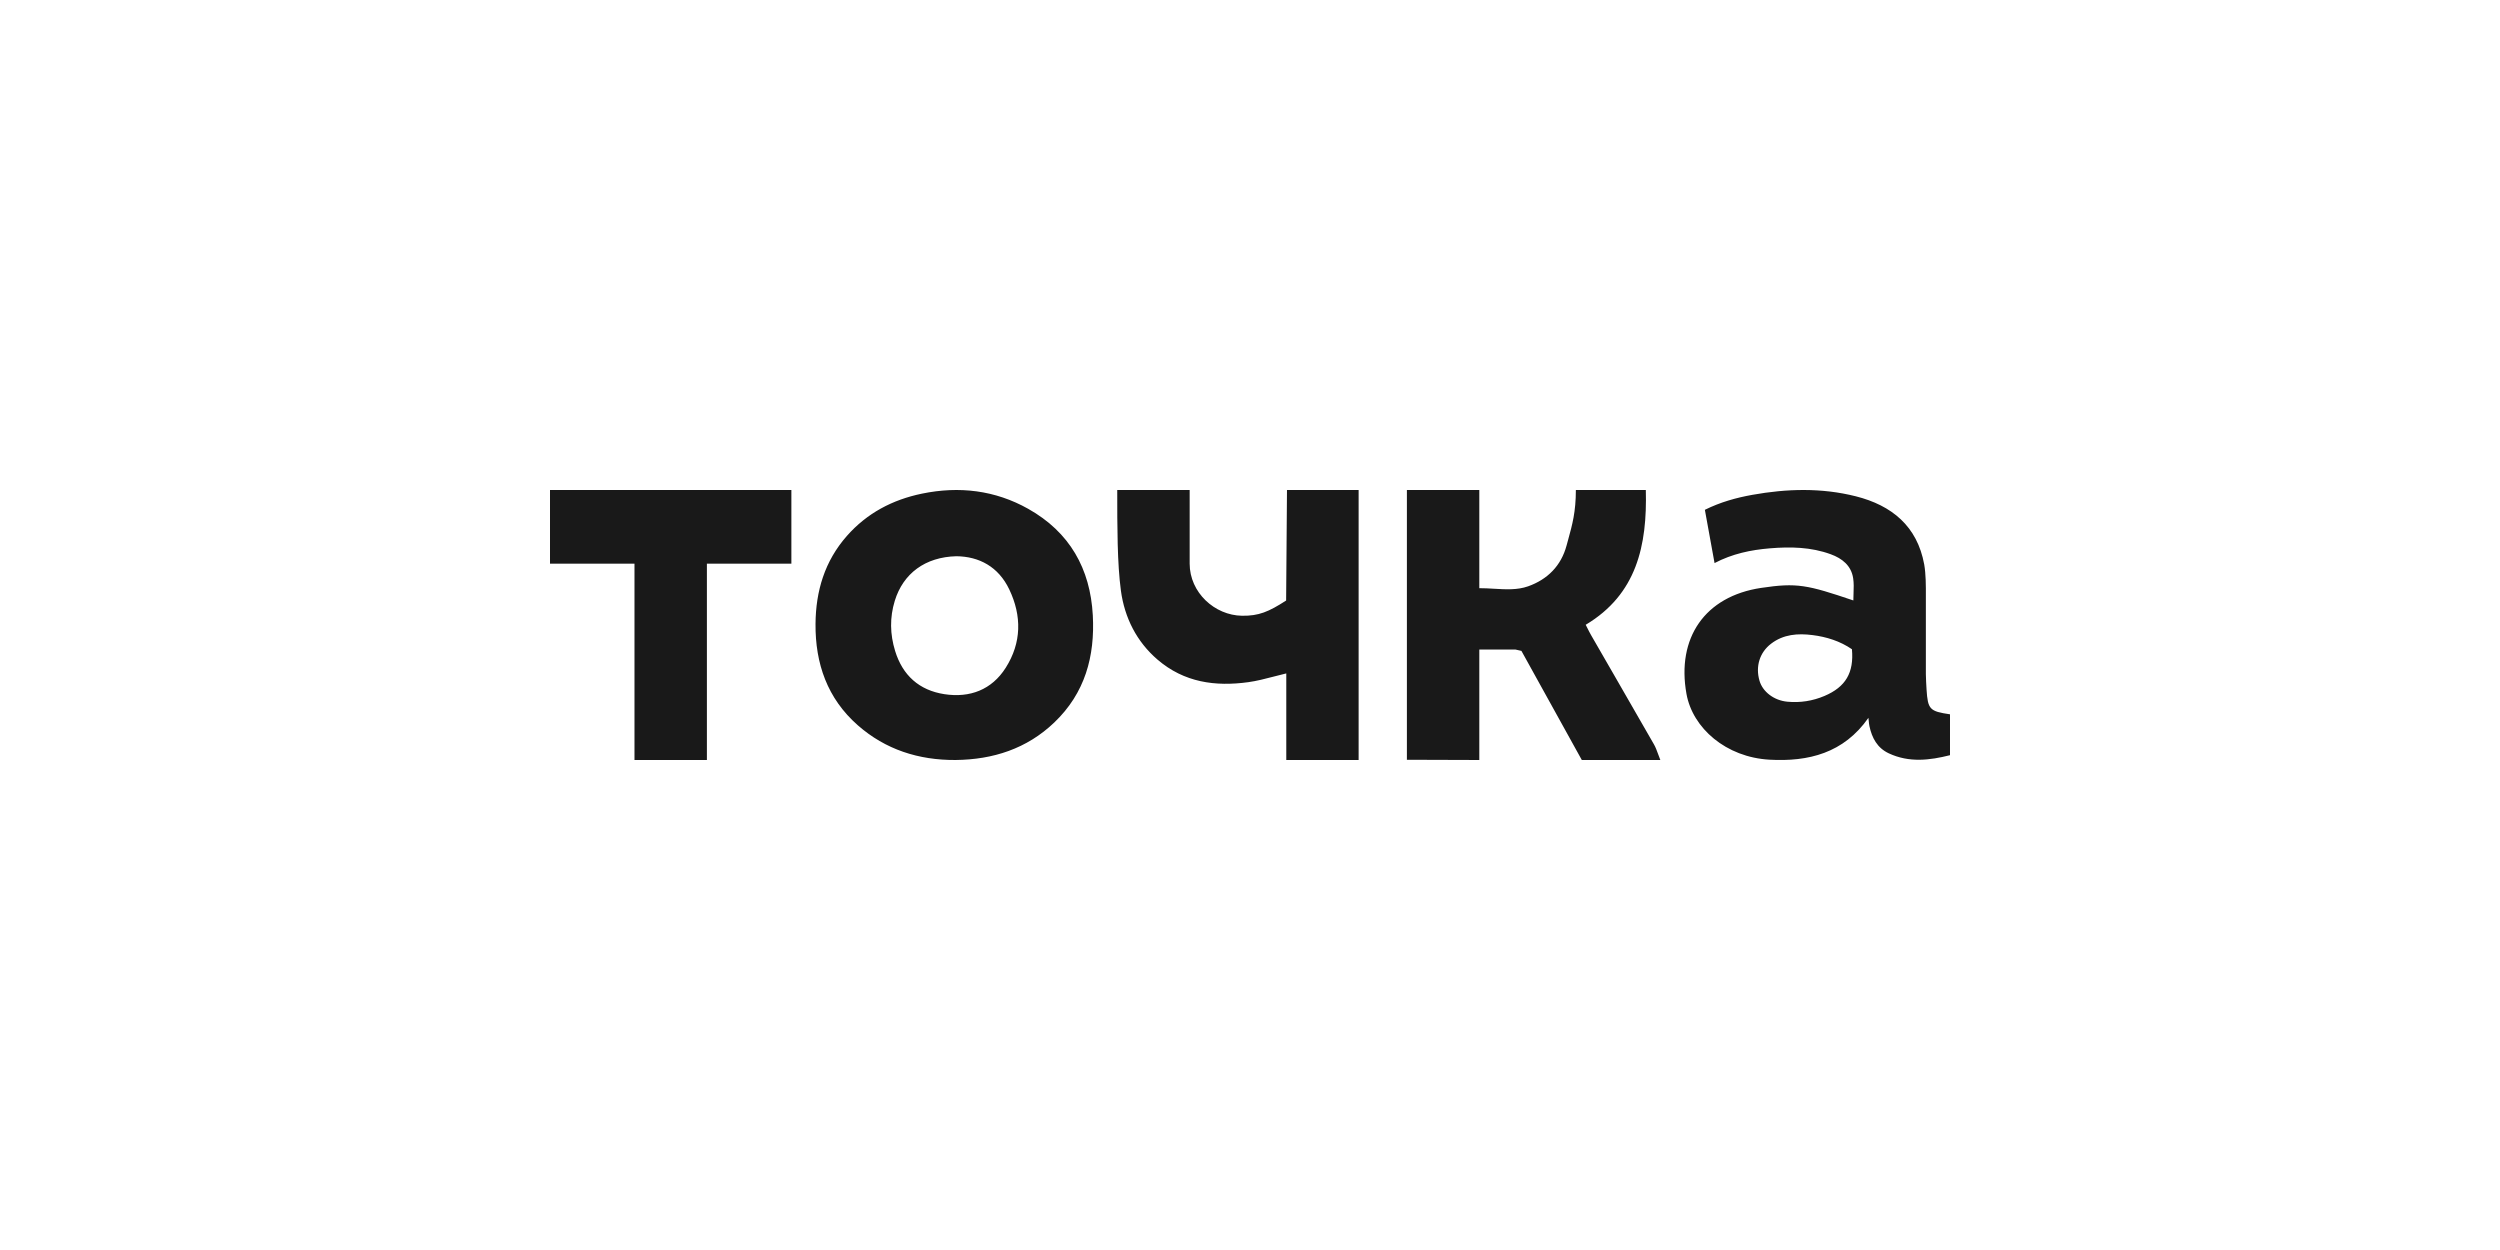 <?xml version="1.0" encoding="UTF-8"?> <svg xmlns="http://www.w3.org/2000/svg" width="500" height="250" viewBox="0 0 500 250" fill="none"><rect width="500" height="250" fill="white"></rect><g clip-path="url(#clip0_486_518)"><path fill-rule="evenodd" clip-rule="evenodd" d="M370.632 115.645C370.241 113.109 368.44 111.686 366.14 110.846C362.191 109.403 358.104 109.324 353.974 109.666C350.158 109.98 346.468 110.75 342.91 112.616C342.251 108.978 341.616 105.49 340.974 101.963C344.105 100.412 347.247 99.548 350.477 98.966C357.385 97.727 364.308 97.533 371.153 99.258C378.373 101.08 383.442 105.238 384.842 112.886C385.187 114.776 385.172 117.635 385.172 117.635V134.817C385.172 135.563 385.264 137.159 385.31 137.903C385.566 141.874 385.923 142.262 390 142.863V151.039C385.976 152.051 381.844 152.583 377.752 150.664C375.452 149.586 374.392 147.591 373.888 145.234C373.823 144.925 373.791 144.609 373.753 144.228V144.221C373.733 144.023 373.712 143.809 373.683 143.57C368.744 150.637 361.677 152.372 353.909 151.938C345.205 151.452 338.524 145.634 337.293 138.771C335.292 127.603 340.952 119.26 352.248 117.577C359.391 116.511 361.438 116.963 370.67 120.09C370.67 119.617 370.69 119.146 370.707 118.677C370.745 117.648 370.784 116.633 370.632 115.645ZM370.388 129.847C368.018 128.224 365.324 127.373 362.507 127.017C359.579 126.646 356.69 126.84 354.206 128.75C351.927 130.502 351.066 133.286 351.901 136.155C352.54 138.362 354.8 140.09 357.462 140.34C360.028 140.585 362.517 140.198 364.887 139.194C369.14 137.39 370.806 134.542 370.388 129.847ZM191.106 151.999C183.72 152.043 177.08 149.905 171.569 145.062C165.457 139.692 163.043 132.701 163.104 124.778C163.157 118.205 164.933 112.226 169.387 107.174C173.382 102.646 178.465 99.951 184.398 98.726C191.85 97.187 199.021 98.051 205.62 101.752C213.943 106.423 218.054 113.74 218.561 123.055C219.007 131.248 217.013 138.629 210.836 144.518C205.355 149.743 198.632 151.92 191.106 151.999ZM191.285 111.246C185.028 111.398 180.637 114.705 178.96 120.149C177.929 123.504 177.994 126.833 179.023 130.188C180.517 135.06 183.826 138.052 188.866 138.833C193.971 139.621 198.357 137.954 201.147 133.551C204.322 128.536 204.382 123.18 201.85 117.876C199.682 113.333 195.82 111.3 191.285 111.246ZM295.862 129.909H303.103L304.286 130.179L305.954 133.193L305.98 133.241C309.462 139.532 312.942 145.819 316.362 152H332.069C331.904 151.591 331.763 151.204 331.63 150.838C331.364 150.11 331.129 149.463 330.794 148.878C328.107 144.176 325.402 139.487 322.697 134.799L322.679 134.767L322.666 134.746C321.188 132.183 319.709 129.62 318.233 127.055C317.977 126.614 317.746 126.156 317.497 125.661C317.383 125.435 317.265 125.2 317.14 124.956C327.338 118.866 329.457 109.095 329.163 98H315.172C315.172 102.353 314.466 104.913 313.637 107.922C313.531 108.306 313.422 108.699 313.314 109.102C312.22 113.169 309.502 115.887 305.619 117.264C303.467 118.026 301.168 117.889 298.811 117.749C297.836 117.691 296.851 117.632 295.862 117.637V98H281.379V151.954L295.862 152V129.909ZM257.397 98H271.725V152H257.257V134.683C256.403 134.884 255.572 135.101 254.755 135.314C253.025 135.765 251.357 136.2 249.663 136.434C243.095 137.337 236.841 136.515 231.485 131.907C227.343 128.343 224.917 123.564 224.183 118.142C223.449 112.728 223.448 105.364 223.448 98H237.932V100.455V112.728C237.932 118.508 242.941 123.069 248.394 123.15C251.761 123.199 253.726 122.364 257.226 120.106L257.397 98ZM126.897 152H141.379V112.728H158.276V98H110V112.728H126.897V152Z" fill="#191919"></path></g><defs><clipPath id="clip0_486_518"><rect width="280" height="54" fill="white" transform="translate(110 98)"></rect></clipPath></defs></svg> 